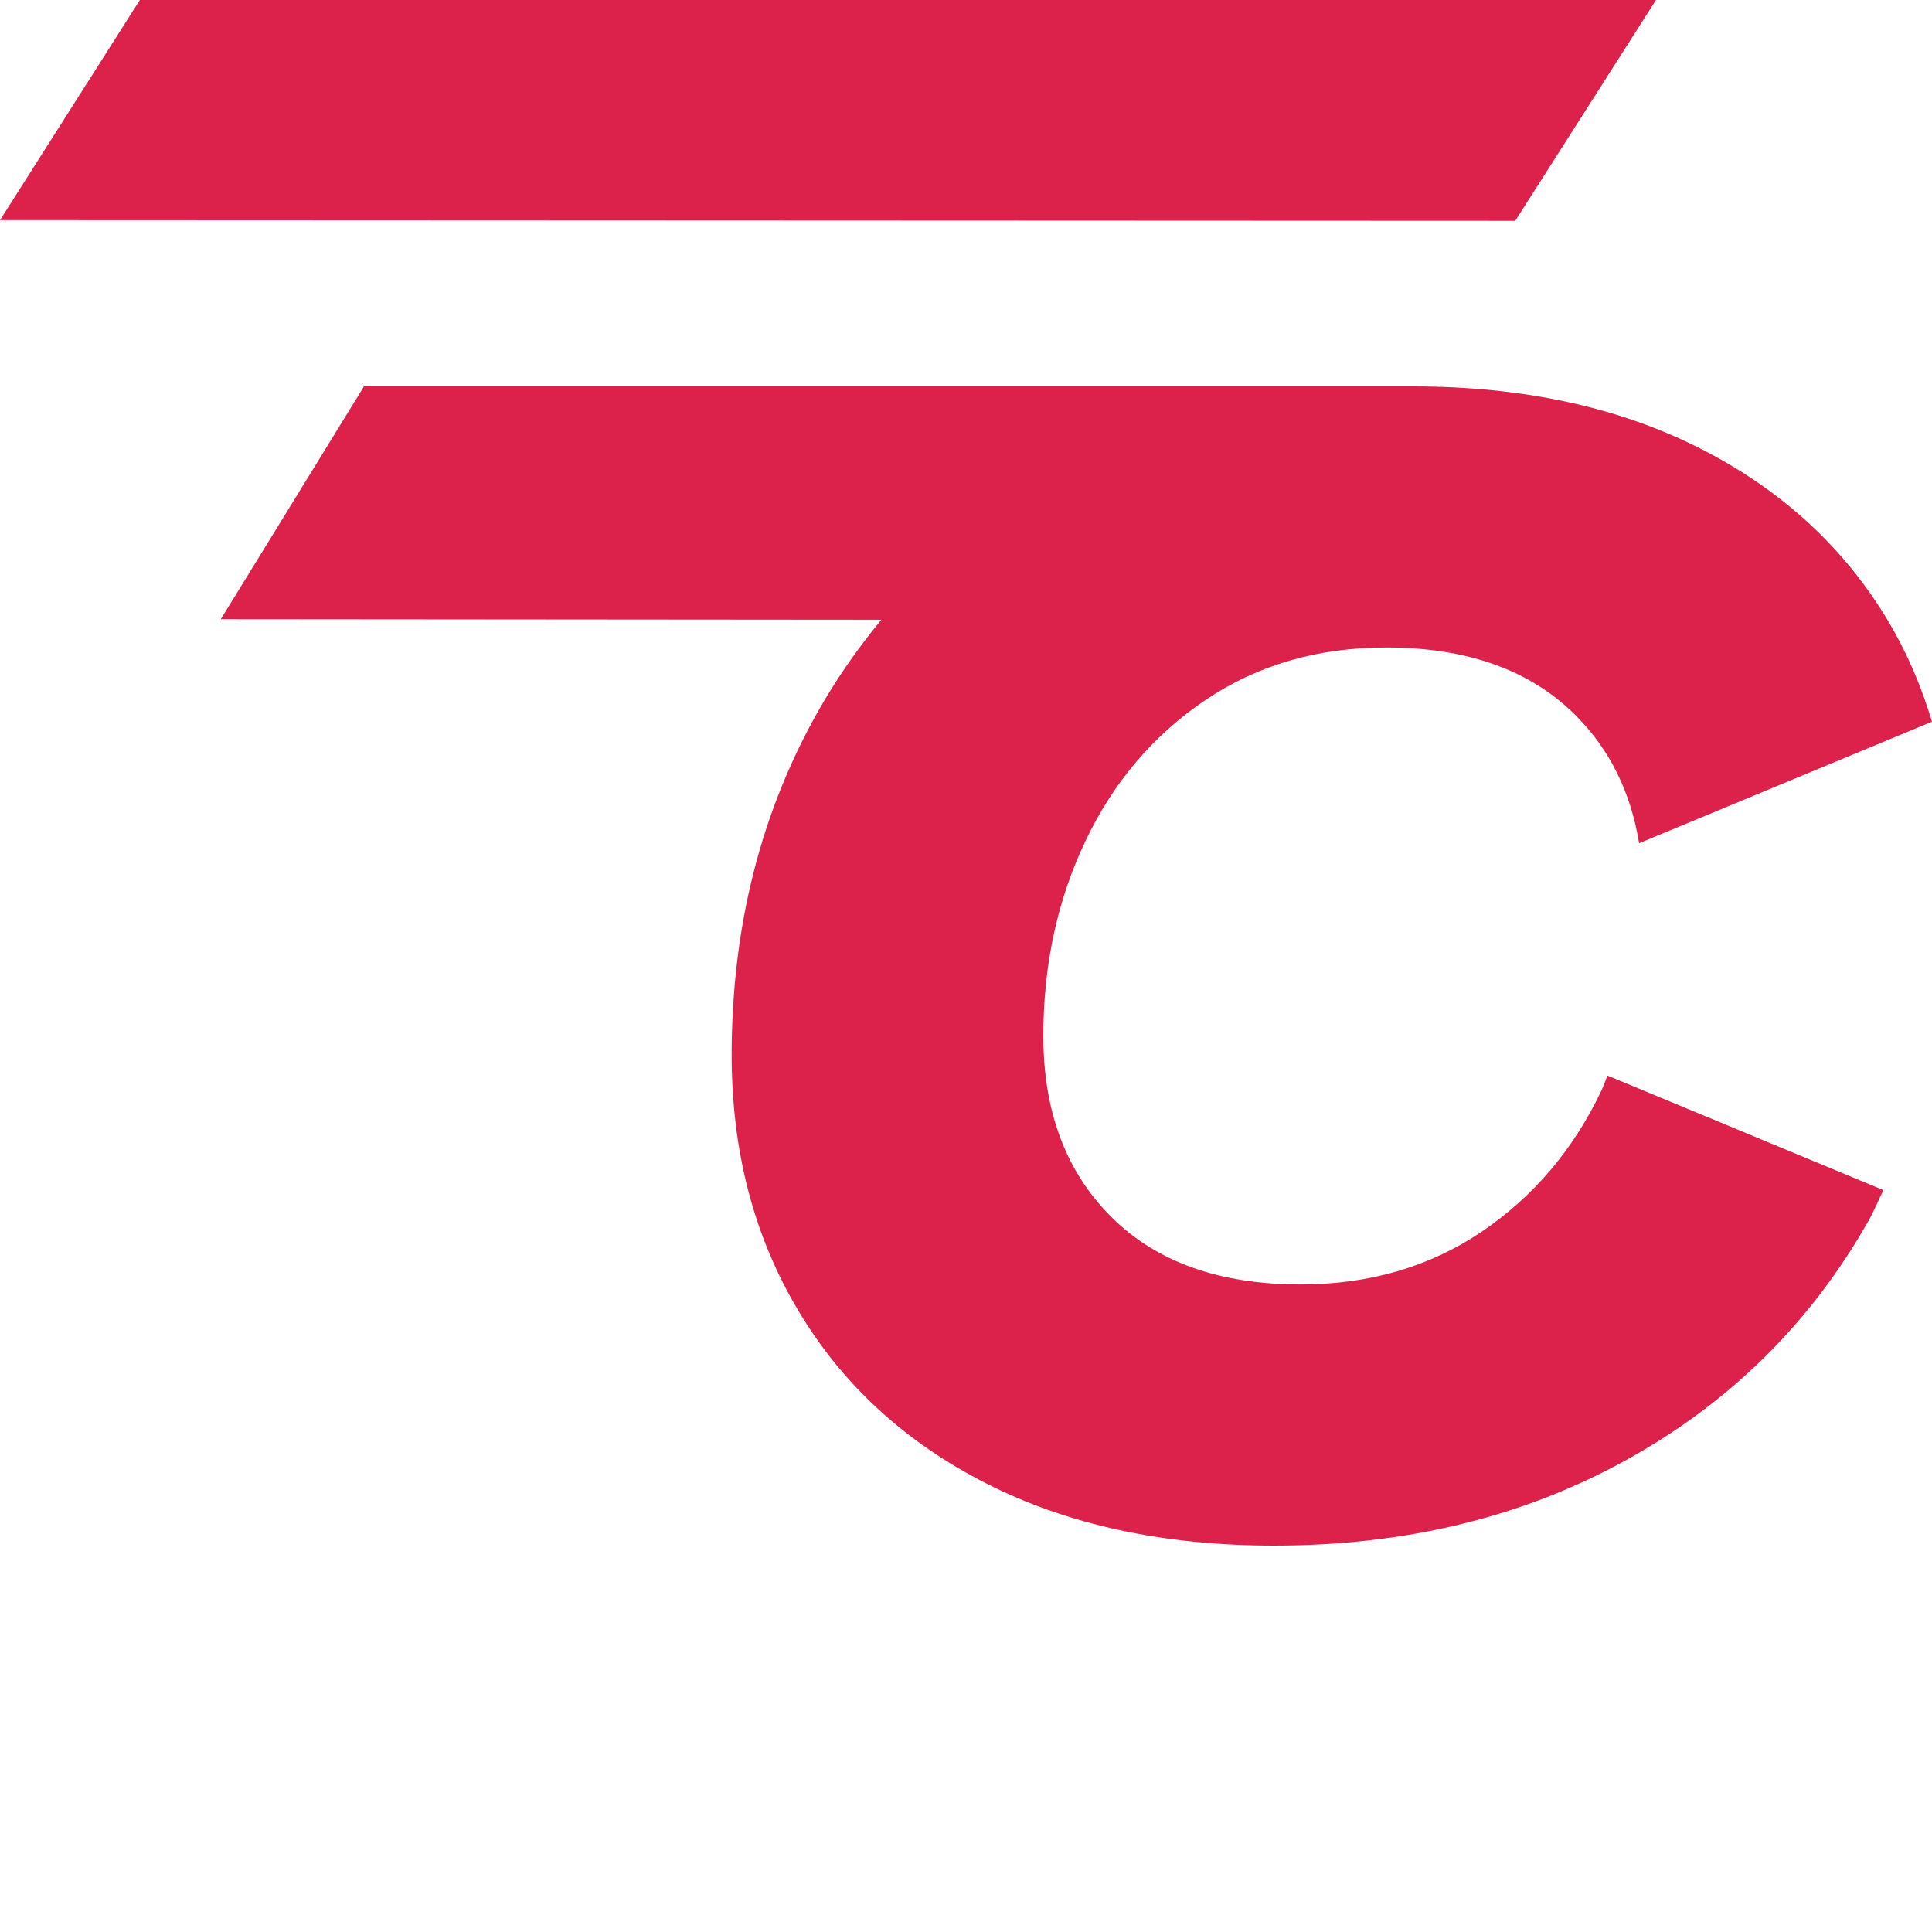 <svg width="35" height="35" viewBox="0 0 35 35" fill="none" xmlns="http://www.w3.org/2000/svg">
<path d="M33.85 22.116C33.952 21.936 34.029 21.744 34.12 21.56L29.121 19.485C29.083 19.578 29.051 19.674 29.008 19.764C28.5 20.831 27.776 21.683 26.835 22.318C25.893 22.952 24.802 23.269 23.559 23.269C22.091 23.269 20.948 22.861 20.13 22.044C19.311 21.226 18.901 20.135 18.901 18.769C18.901 17.481 19.155 16.303 19.664 15.236C20.172 14.168 20.896 13.317 21.837 12.682C22.779 12.048 23.87 11.73 25.113 11.73C26.581 11.73 27.724 12.139 28.542 12.957C29.16 13.573 29.542 14.347 29.694 15.276L35 13.074C34.809 12.438 34.553 11.835 34.217 11.269C33.417 9.923 32.279 8.875 30.801 8.125C29.323 7.375 27.587 7 25.593 7C25.591 7 25.589 7 25.588 7L6.594 7L4 11.217L15.967 11.227C15.544 11.739 15.159 12.288 14.821 12.884C13.777 14.731 13.255 16.807 13.255 19.116C13.255 20.846 13.654 22.385 14.455 23.731C15.255 25.077 16.392 26.125 17.87 26.875C19.348 27.625 21.084 28 23.079 28C25.47 28 27.601 27.481 29.474 26.442C31.347 25.404 32.805 23.961 33.85 22.116Z" fill="#DC214A"/>
<path d="M30 0H2.534L0 3.988L27.45 4L30 0Z" fill="#DC214A"/>
</svg>
